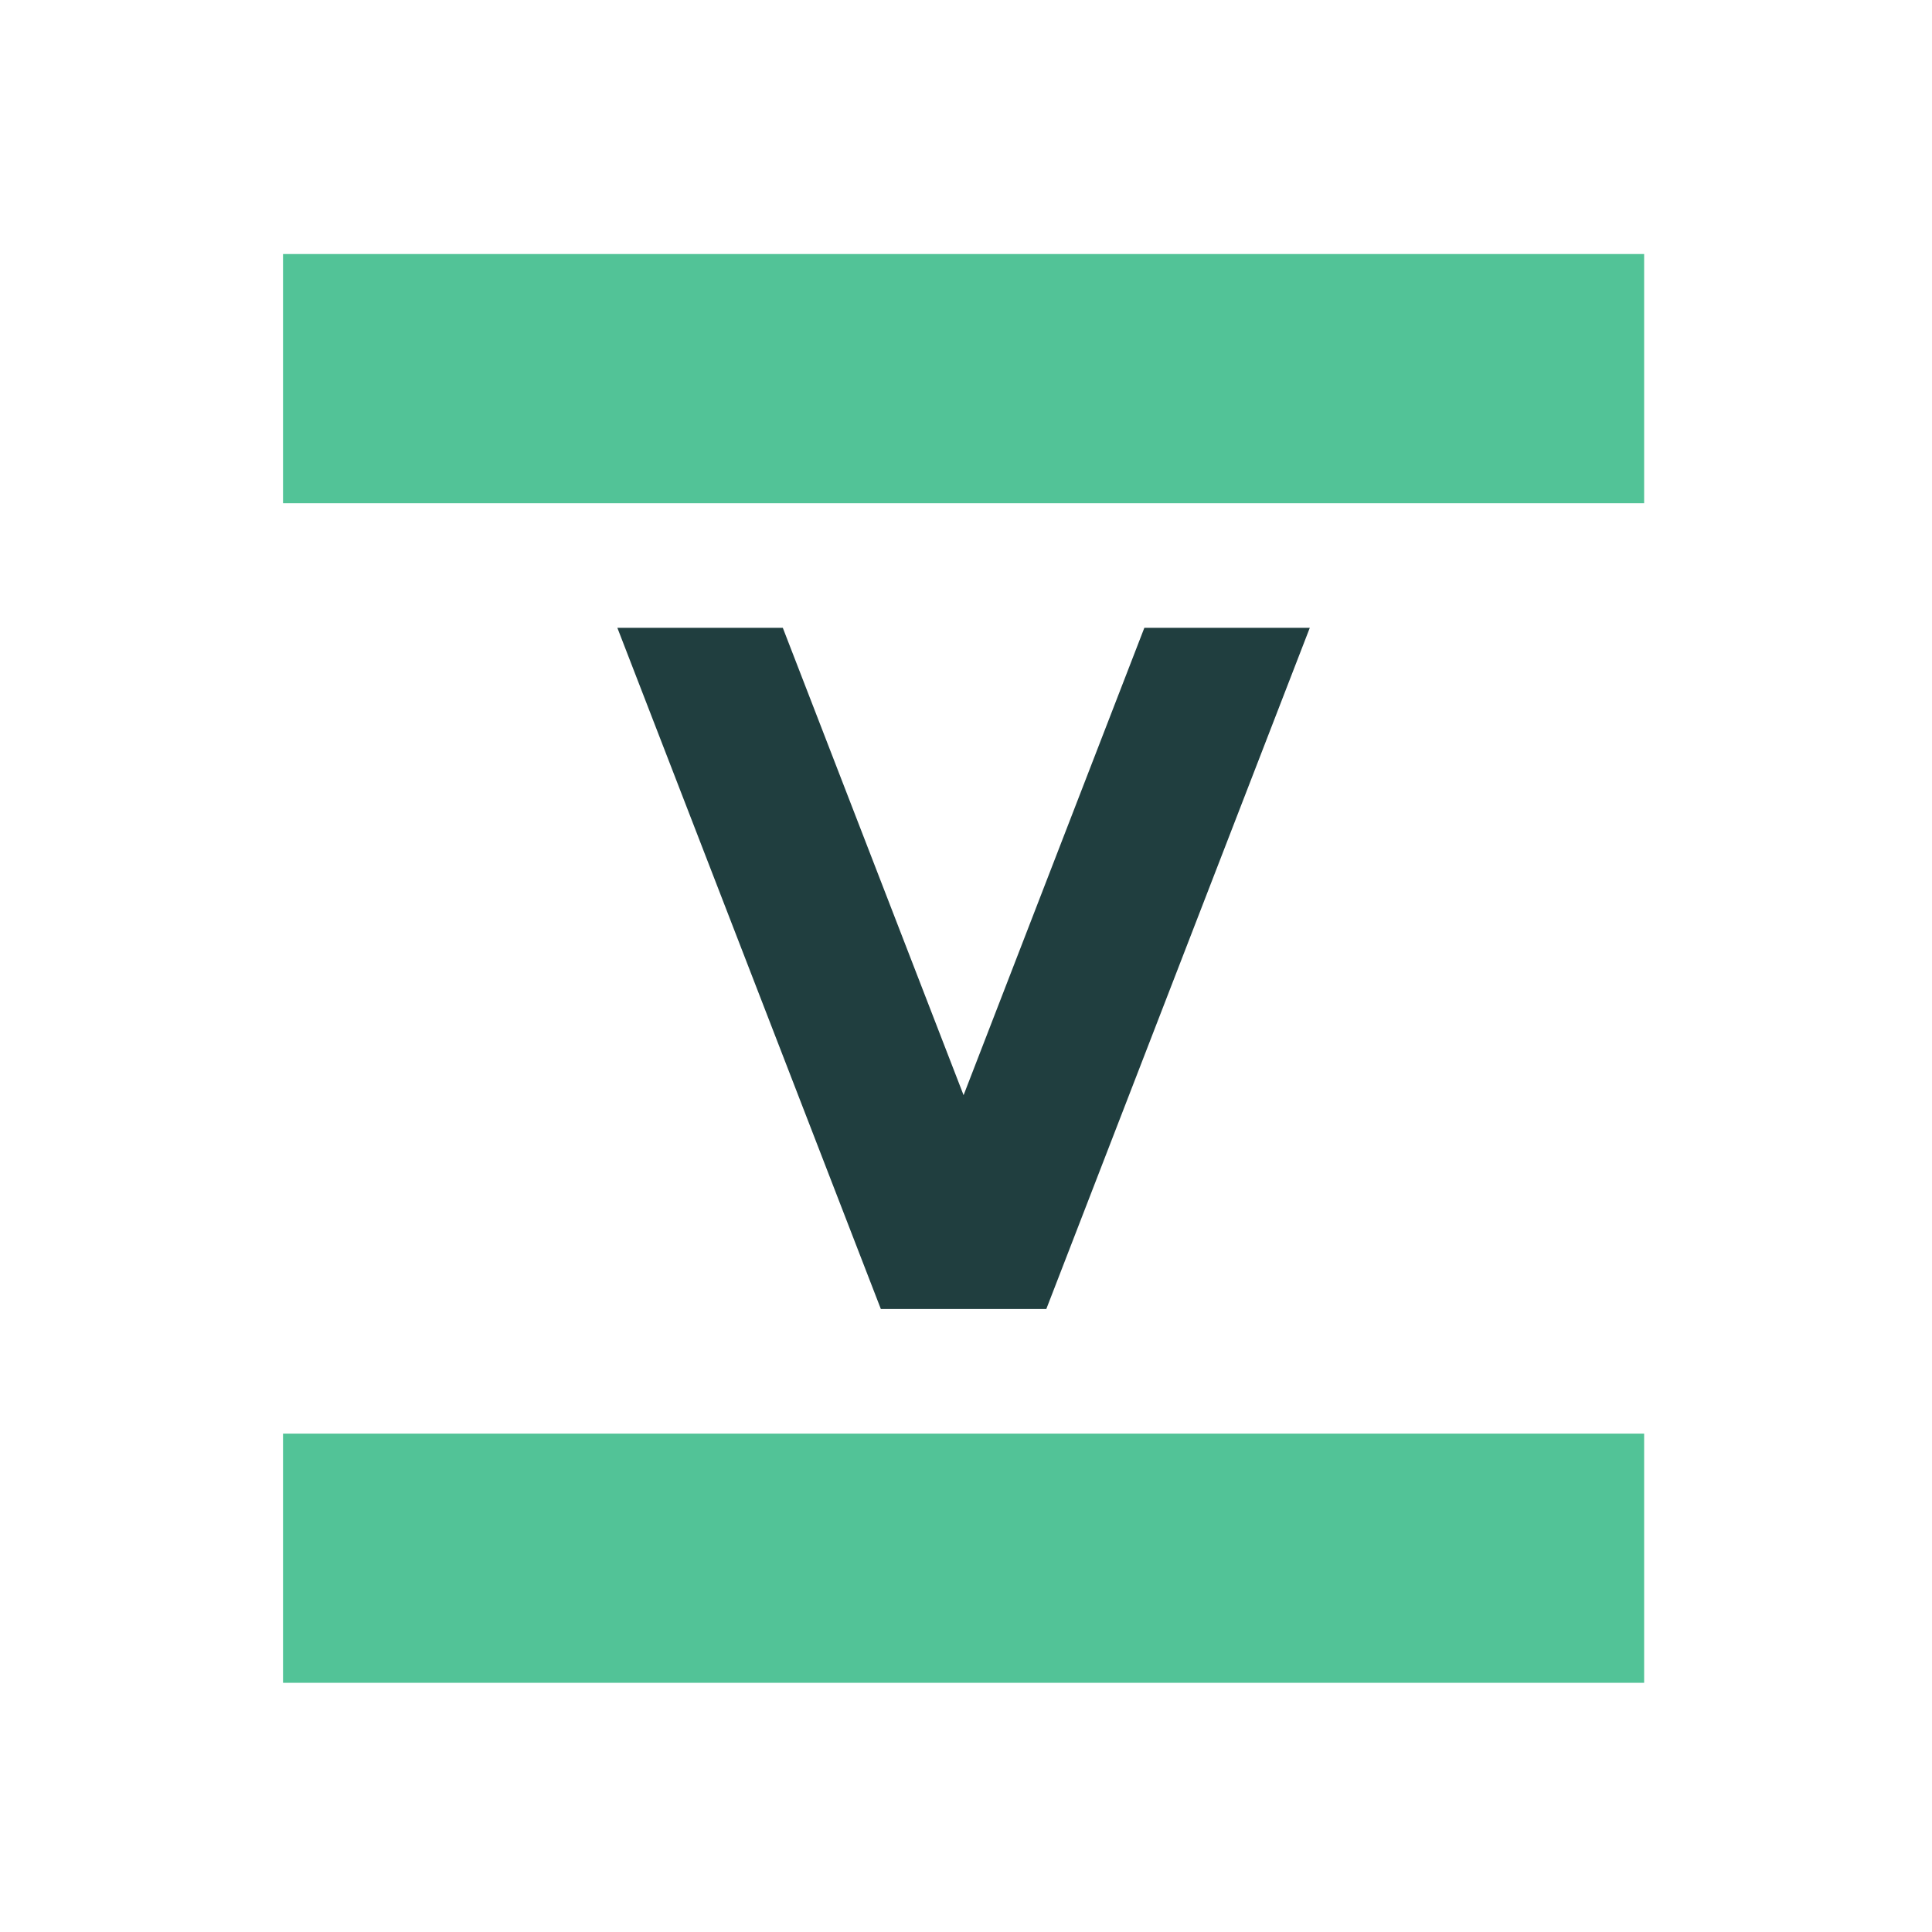 <?xml version="1.0" encoding="UTF-8" standalone="no"?>
<!-- Created with Inkscape (http://www.inkscape.org/) -->

<svg
   version="1.1"
   id="svg1"
   width="944.56"
   height="944.56"
   viewBox="0 0 944.56 944.56"
   sodipodi:docname="Velogik_2024_CMJN_favicon.eps"
   xmlns:inkscape="http://www.inkscape.org/namespaces/inkscape"
   xmlns:sodipodi="http://sodipodi.sourceforge.net/DTD/sodipodi-0.dtd"
   xmlns="http://www.w3.org/2000/svg"
   xmlns:svg="http://www.w3.org/2000/svg">
  <defs
     id="defs1" />
  <sodipodi:namedview
     id="namedview1"
     pagecolor="#ffffff"
     bordercolor="#000000"
     borderopacity="0.25"
     inkscape:showpageshadow="2"
     inkscape:pageopacity="0.0"
     inkscape:pagecheckerboard="0"
     inkscape:deskcolor="#d1d1d1">
    <inkscape:page
       x="0"
       y="0"
       inkscape:label="1"
       id="page1"
       width="944.56"
       height="944.56"
       margin="0"
       bleed="0" />
  </sodipodi:namedview>
  <g
     id="g1"
     inkscape:groupmode="layer"
     inkscape:label="1">
    <g
       id="group-R5">
      <path
         id="path2"
         d="m 1040.38,916.02 h 5003.39 v 916.03 H 1040.38 V 916.02"
         style="fill:#52c397;fill-opacity:1;fill-rule:nonzero;stroke:none"
         transform="matrix(0.133,0,0,-0.133,0,944.56)" />
      <path
         id="path3"
         d="m 1040.38,5252.11 h 5003.39 v 916.03 H 1040.38 v -916.03"
         style="fill:#52c397;fill-opacity:1;fill-rule:nonzero;stroke:none"
         transform="matrix(0.133,0,0,-0.133,0,944.56)" />
      <path
         id="path4"
         d="m 3542.08,3076.21 -664.5,1717.89 h -608.17 l 968.57,-2504.04 h 608.19 L 4814.75,4794.1 H 4206.57 L 3542.08,3076.21"
         style="fill:#203e3f;fill-opacity:1;fill-rule:nonzero;stroke:none"
         transform="matrix(0.133,0,0,-0.133,0,944.56)" />
    </g>
  </g>
</svg>
